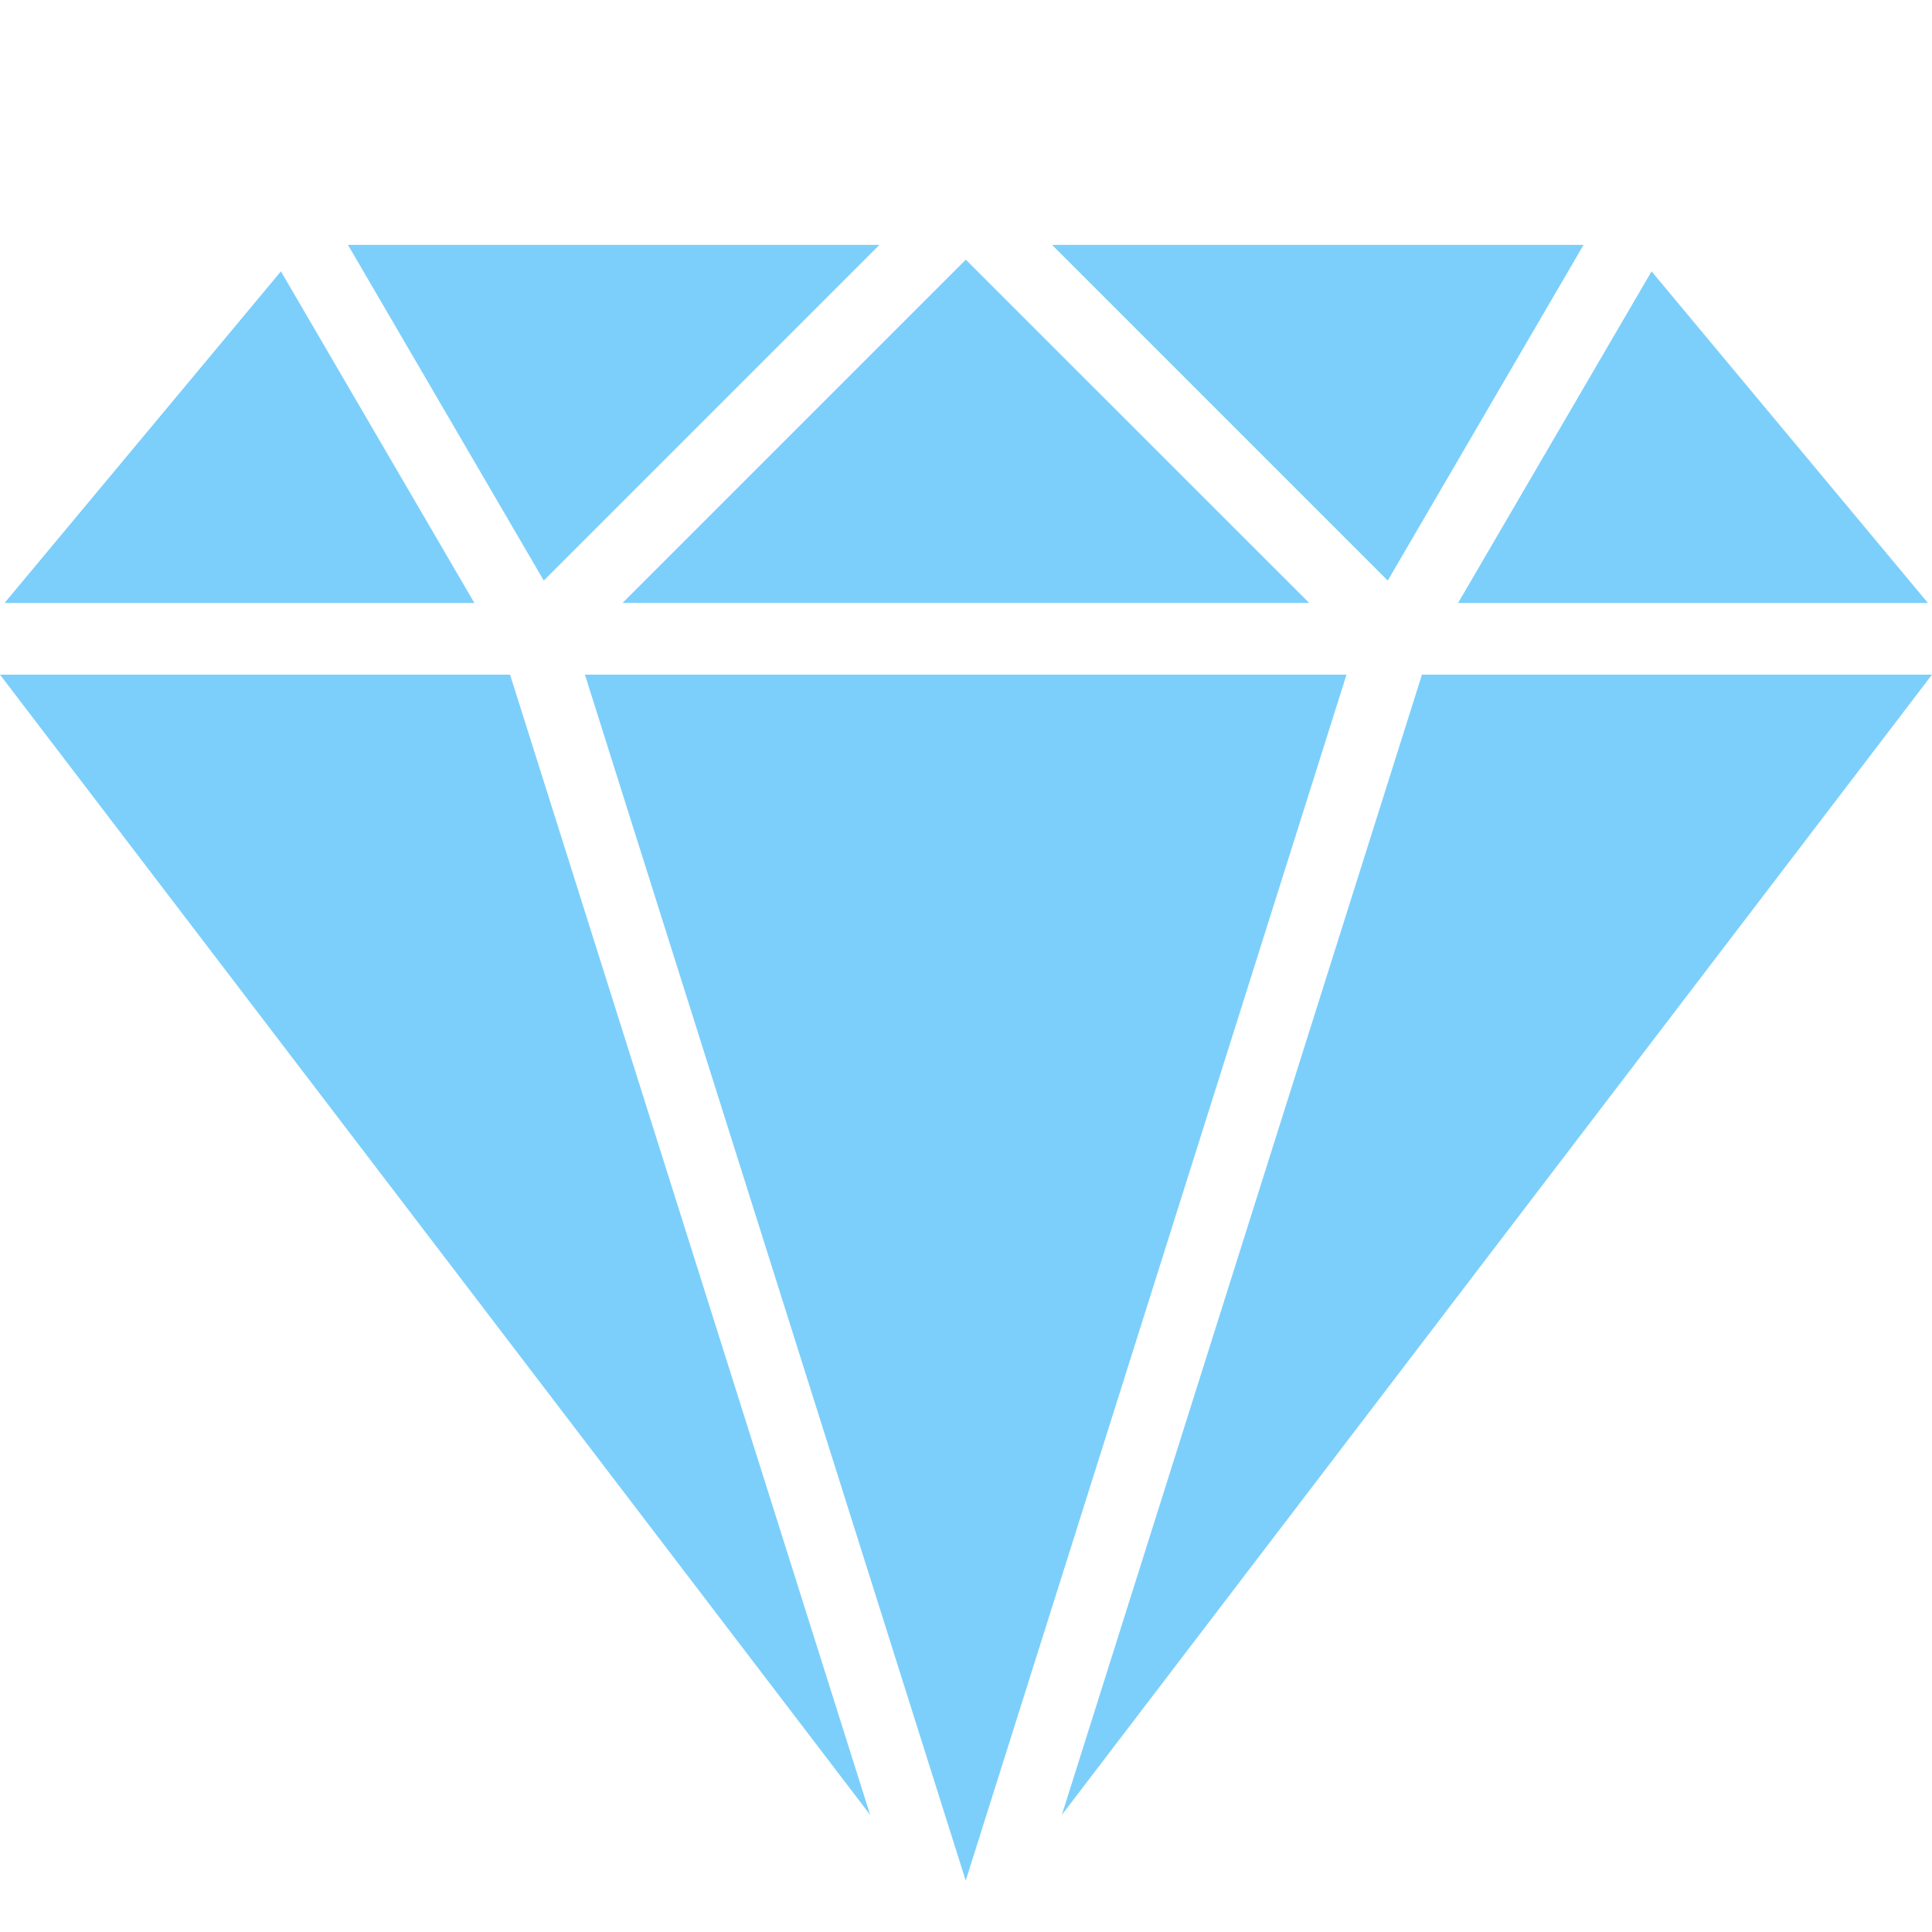 <?xml version="1.0" encoding="UTF-8"?> <svg xmlns="http://www.w3.org/2000/svg" width="20" height="20" viewBox="0 0 20 20" fill="none"><path d="M14.72 6.984L10.992 18.788L20 6.984H14.72Z" fill="#7CCFFB"></path><path d="M2.908 2.809L0.047 6.242H4.911L2.908 2.809Z" fill="#7CCFFB"></path><path d="M17.097 2.809L15.094 6.242H19.958L17.097 2.809Z" fill="#7CCFFB"></path><path d="M5.28 6.984H0L9.008 18.788L5.28 6.984Z" fill="#7CCFFB"></path><path d="M10.891 2.535L14.366 6.01L16.393 2.535H10.891Z" fill="#7CCFFB"></path><path d="M3.602 2.535L5.629 6.01L9.104 2.535H3.602Z" fill="#7CCFFB"></path><path d="M6.055 6.984L9.997 19.468L13.939 6.984H6.055Z" fill="#7CCFFB"></path><path d="M9.998 2.688L6.445 6.241H13.552L9.998 2.688Z" fill="#7CCFFB"></path></svg> 